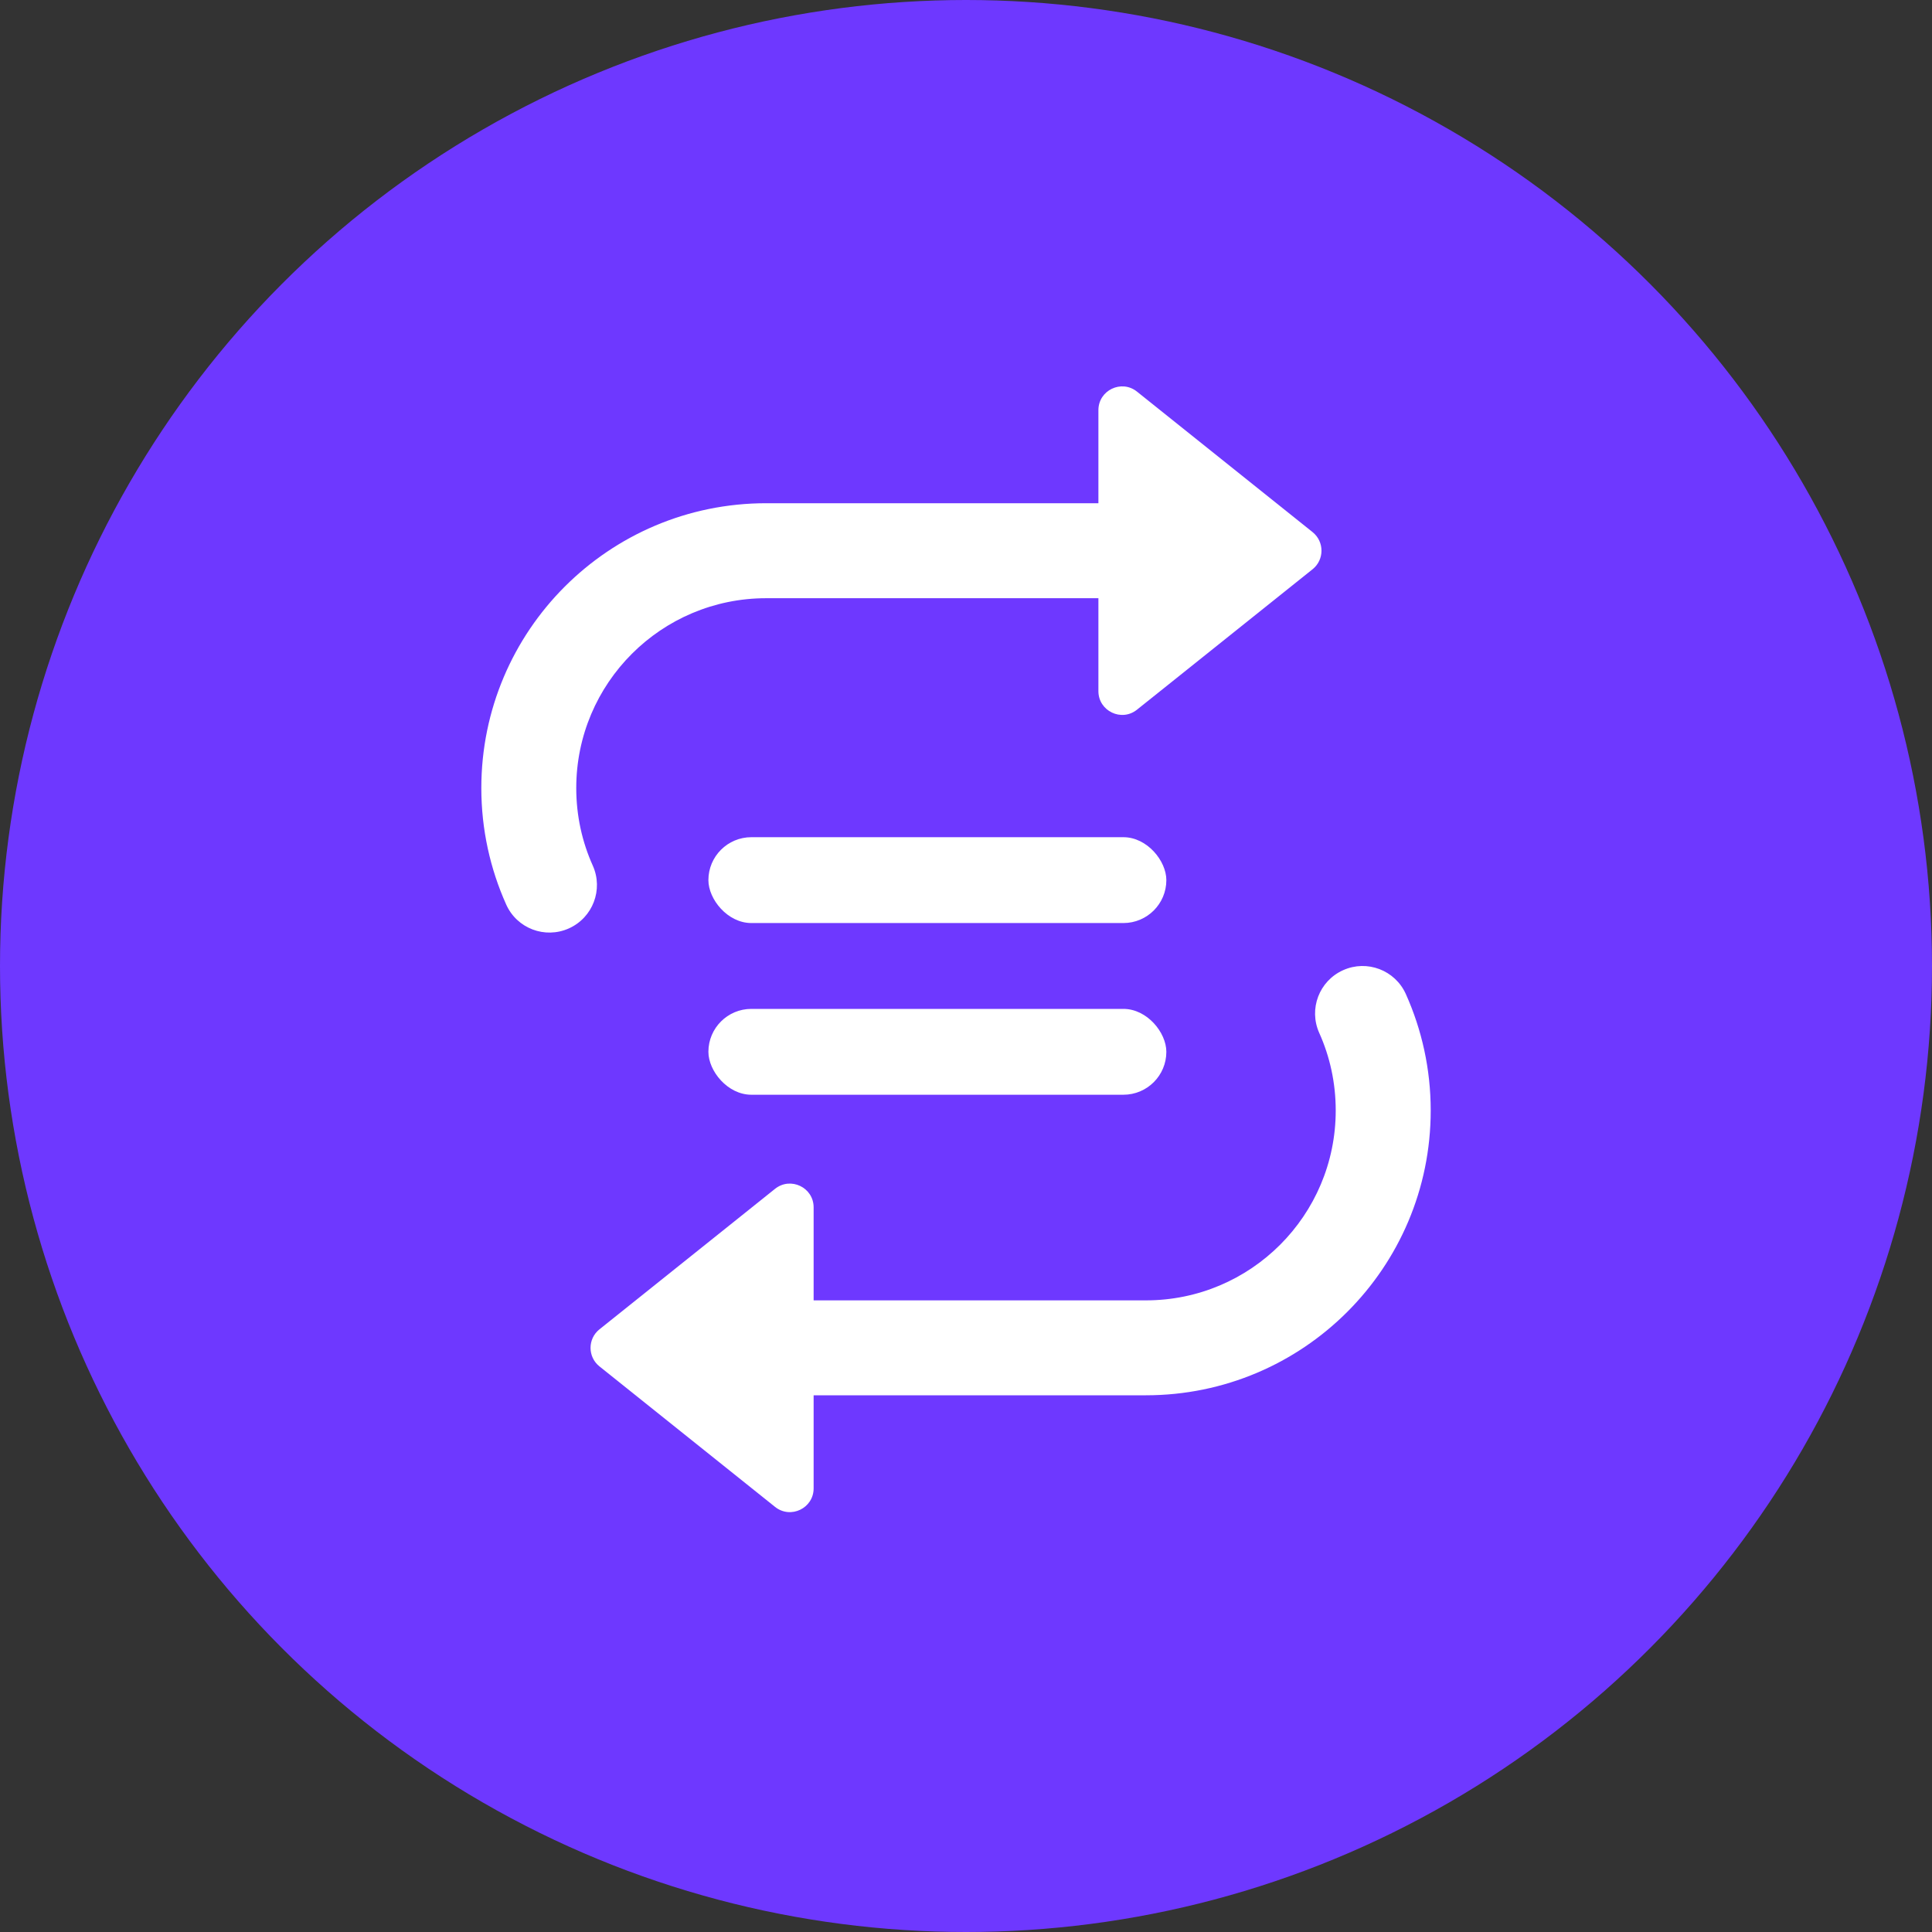 <svg width="30" height="30" viewBox="0 0 30 30" fill="none" xmlns="http://www.w3.org/2000/svg">
<rect x="0" y="0" width="30" height="30" fill="#333333" stroke="none"/>
<circle cx="15" cy="15" r="15" fill="#6E38FF"/>
<g clip-path="url(#clip0_4860_1595)">
<path fill-rule="evenodd" clip-rule="evenodd" d="M12.035 23.399C12.277 23.592 12.634 23.42 12.634 23.111V18.748C12.634 18.439 12.277 18.267 12.035 18.46L9.308 20.642C9.124 20.789 9.124 21.07 9.308 21.217L12.035 23.399Z" fill="white"/>
<path fill-rule="evenodd" clip-rule="evenodd" d="M17.655 6.081C17.414 5.888 17.056 6.06 17.056 6.369V10.732C17.056 11.041 17.414 11.213 17.655 11.02L20.382 8.839C20.566 8.691 20.566 8.411 20.382 8.263L17.655 6.081Z" fill="white"/>
<path fill-rule="evenodd" clip-rule="evenodd" d="M19.267 8.552C19.267 8.144 18.938 7.814 18.53 7.814H11.897C9.454 7.814 7.474 9.794 7.474 12.237C7.474 12.88 7.612 13.492 7.86 14.045C8.026 14.417 8.462 14.583 8.834 14.416C9.205 14.249 9.371 13.813 9.205 13.442C9.04 13.075 8.948 12.668 8.948 12.237C8.948 10.609 10.268 9.289 11.897 9.289H18.53C18.938 9.289 19.267 8.959 19.267 8.552Z" fill="white"/>
<path fill-rule="evenodd" clip-rule="evenodd" d="M10.422 20.929C10.422 21.336 10.752 21.666 11.159 21.666H17.793C20.236 21.666 22.216 19.686 22.216 17.244C22.216 16.601 22.078 15.989 21.83 15.436C21.663 15.064 21.227 14.898 20.856 15.065C20.485 15.231 20.318 15.667 20.485 16.039C20.65 16.406 20.741 16.813 20.741 17.244C20.741 18.872 19.422 20.192 17.793 20.192H11.159C10.752 20.192 10.422 20.522 10.422 20.929Z" fill="white"/>
<rect x="11" y="13" width="7.111" height="1.333" rx="0.667" fill="white"/>
<rect x="11" y="15.666" width="7.111" height="1.333" rx="0.667" fill="white"/>
</g>
<defs>
<clipPath id="clip0_4860_1595">
<rect width="17.69" height="17.69" fill="white" transform="translate(6 6)"/>
</clipPath>
</defs>
</svg>
